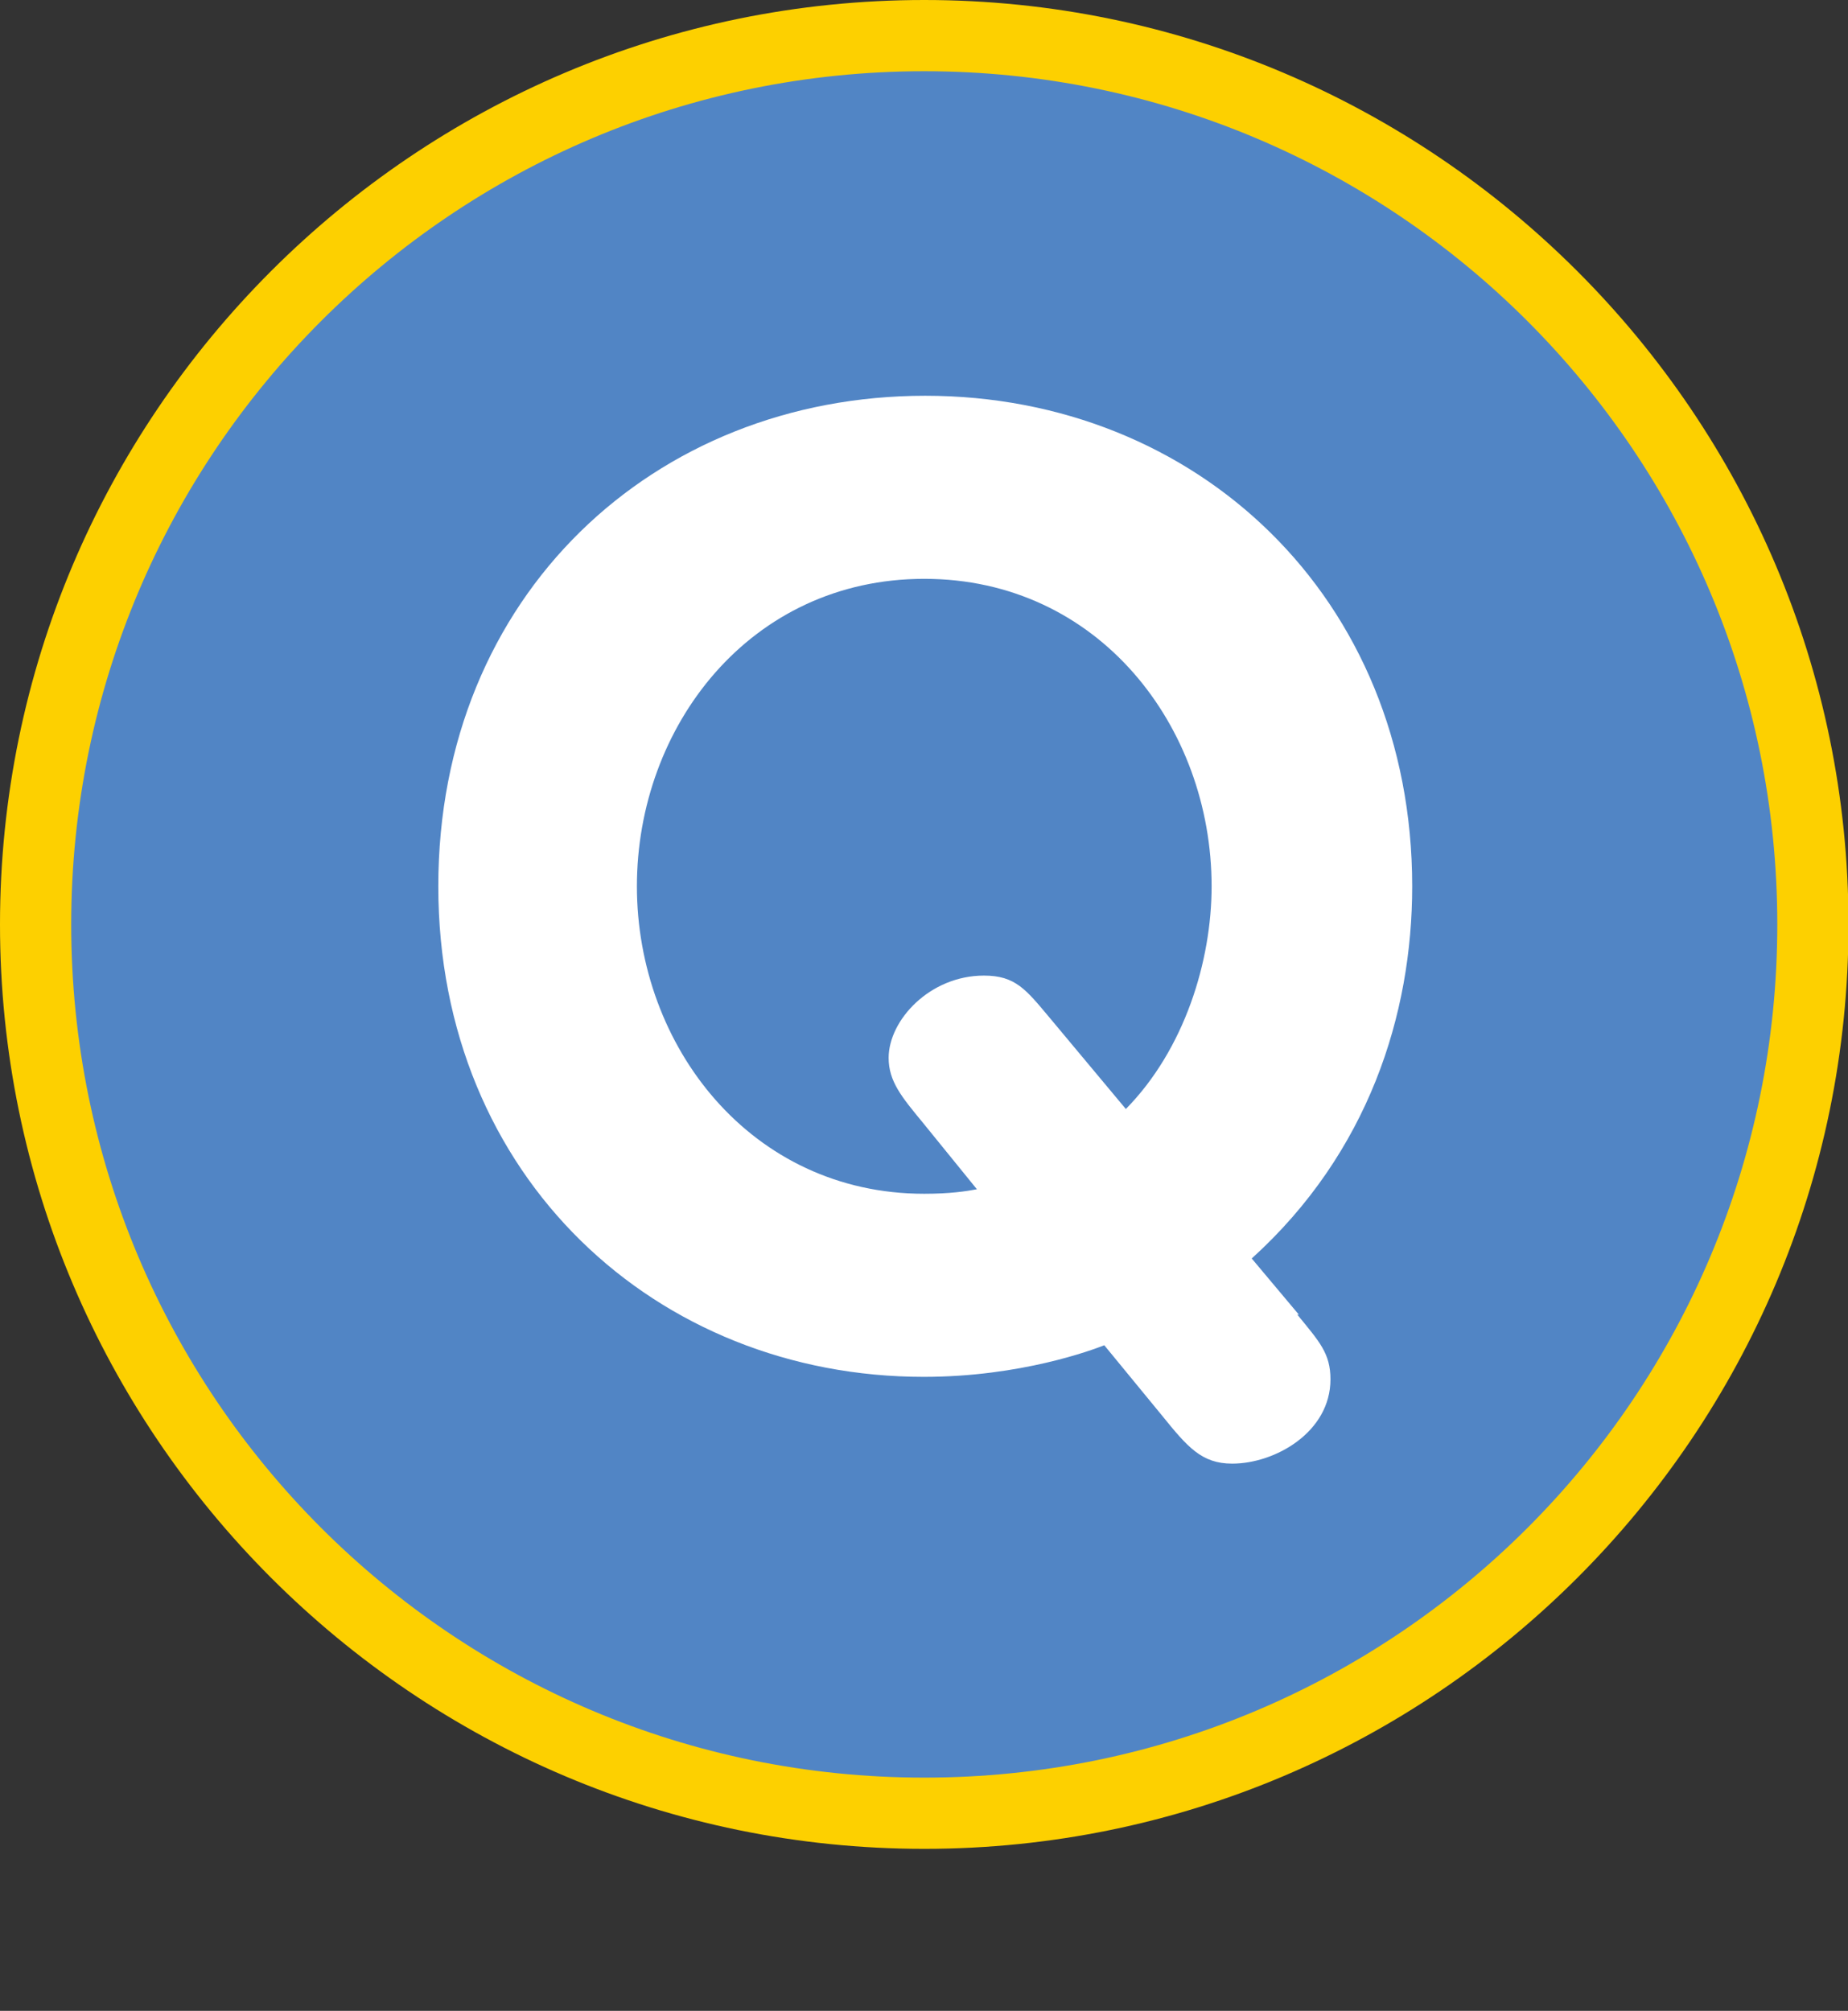 <?xml version="1.0" encoding="UTF-8"?>
<svg id="_レイヤー_2" data-name="レイヤー 2" xmlns="http://www.w3.org/2000/svg" viewBox="0 0 36.85 40.09">
  <rect x="0" y="0" width="36.85" height="40.09" fill="#333333" stroke="none"/>
  <defs>
    <style>
      .cls-1 {
        fill: none;
      }

      .cls-1, .cls-2, .cls-3, .cls-4 {
        stroke-width: 0px;
      }

      .cls-2 {
        fill: #5185c5;
      }

      .cls-3 {
        fill: #fff;
      }

      .cls-4 {
        fill: #fdd000;
      }
    </style>
  </defs>
  <g id="txt">
    <rect class="cls-1" x="1.42" y="4.76" width="35.34" height="35.34"/>
    <g>
      <path class="cls-2" d="M18.42,36.14C8.66,36.14.71,28.19.71,18.43S8.66.71,18.42.71s17.72,7.95,17.72,17.72-7.95,17.72-17.72,17.72Z"/>
      <path class="cls-4" d="M18.43,1.42c9.39,0,17.01,7.61,17.01,17.01s-7.61,17.01-17.01,17.01S1.42,27.82,1.42,18.43,9.03,1.42,18.43,1.42M18.43,0C8.27,0,0,8.27,0,18.43s8.27,18.43,18.43,18.43,18.43-8.27,18.43-18.43S28.58,0,18.43,0h0Z"/>
    </g>
    <path class="cls-3" d="M25.87,26.21c.44.54.66.77.66,1.29,0,1.05-1.1,1.68-1.96,1.68-.61,0-.89-.33-1.4-.96l-1.15-1.4c-.23.09-1.66.63-3.6.63-5.33,0-9.68-3.98-9.68-9.78s4.3-9.78,9.71-9.78,9.71,4.02,9.71,9.78c0,2.55-.87,5.31-3.2,7.42l.94,1.12ZM18.4,22.38c-.42-.51-.68-.82-.68-1.29,0-.75.82-1.64,1.9-1.64.63,0,.84.28,1.31.84l1.52,1.82c1.17-1.19,1.71-2.95,1.71-4.44,0-3.18-2.25-6.13-5.73-6.13s-5.73,2.95-5.73,6.13,2.27,6.13,5.73,6.13c.51,0,.84-.05,1.05-.09l-1.08-1.33Z"/>
  </g>
</svg>